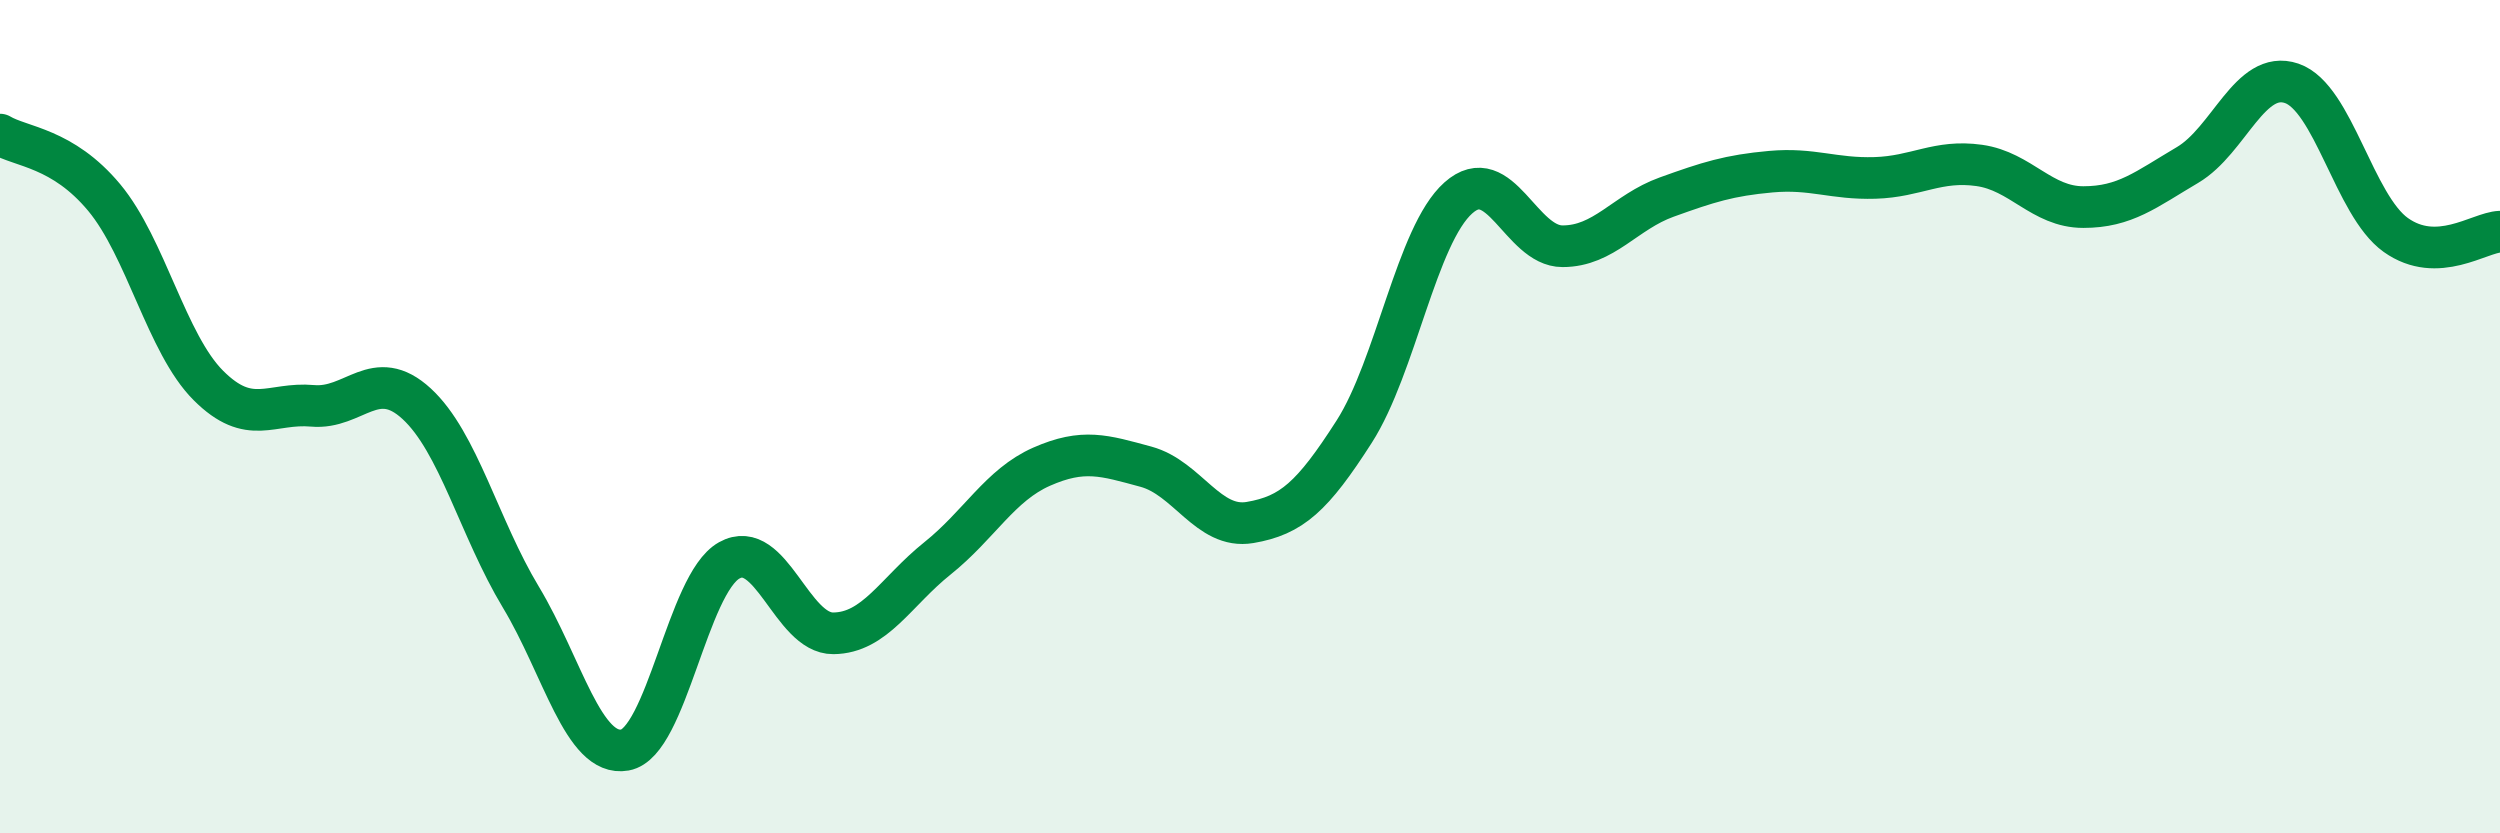
    <svg width="60" height="20" viewBox="0 0 60 20" xmlns="http://www.w3.org/2000/svg">
      <path
        d="M 0,3.23 C 0.5,3.53 1.5,3.54 2.5,4.74 C 3.5,5.94 4,8.25 5,9.25 C 6,10.25 6.5,9.65 7.5,9.74 C 8.5,9.83 9,8.77 10,9.69 C 11,10.61 11.5,12.67 12.5,14.33 C 13.5,15.99 14,18.18 15,18 C 16,17.82 16.5,14.01 17.5,13.45 C 18.5,12.89 19,15.21 20,15.2 C 21,15.19 21.5,14.2 22.5,13.4 C 23.5,12.6 24,11.64 25,11.2 C 26,10.76 26.5,10.93 27.5,11.2 C 28.5,11.47 29,12.71 30,12.54 C 31,12.37 31.5,11.92 32.5,10.36 C 33.5,8.8 34,5.64 35,4.75 C 36,3.86 36.5,5.91 37.5,5.91 C 38.5,5.91 39,5.09 40,4.73 C 41,4.37 41.5,4.21 42.5,4.12 C 43.5,4.03 44,4.3 45,4.27 C 46,4.24 46.5,3.83 47.5,3.97 C 48.5,4.11 49,4.97 50,4.97 C 51,4.97 51.5,4.55 52.5,3.96 C 53.5,3.37 54,1.66 55,2 C 56,2.34 56.5,4.93 57.5,5.64 C 58.5,6.35 59.5,5.58 60,5.56L60 20L0 20Z"
        fill="#008740"
        opacity="0.1"
        stroke-linecap="round"
        stroke-linejoin="round"
      />
      <path
        d="M 0,3.23 C 0.5,3.53 1.5,3.54 2.5,4.74 C 3.5,5.94 4,8.25 5,9.25 C 6,10.25 6.5,9.65 7.5,9.74 C 8.5,9.83 9,8.77 10,9.69 C 11,10.61 11.5,12.67 12.5,14.33 C 13.5,15.99 14,18.18 15,18 C 16,17.82 16.5,14.01 17.5,13.45 C 18.5,12.89 19,15.21 20,15.2 C 21,15.19 21.5,14.2 22.5,13.4 C 23.5,12.6 24,11.64 25,11.2 C 26,10.76 26.5,10.93 27.5,11.2 C 28.5,11.47 29,12.71 30,12.54 C 31,12.37 31.5,11.92 32.5,10.36 C 33.5,8.8 34,5.64 35,4.75 C 36,3.86 36.5,5.91 37.5,5.91 C 38.5,5.91 39,5.09 40,4.73 C 41,4.37 41.5,4.21 42.5,4.12 C 43.5,4.03 44,4.3 45,4.27 C 46,4.24 46.5,3.83 47.5,3.97 C 48.5,4.11 49,4.97 50,4.97 C 51,4.97 51.5,4.55 52.5,3.96 C 53.5,3.37 54,1.66 55,2 C 56,2.34 56.5,4.93 57.5,5.64 C 58.5,6.35 59.5,5.58 60,5.56"
        stroke="#008740"
        stroke-width="1"
        fill="none"
        stroke-linecap="round"
        stroke-linejoin="round"
      />
    </svg>
  